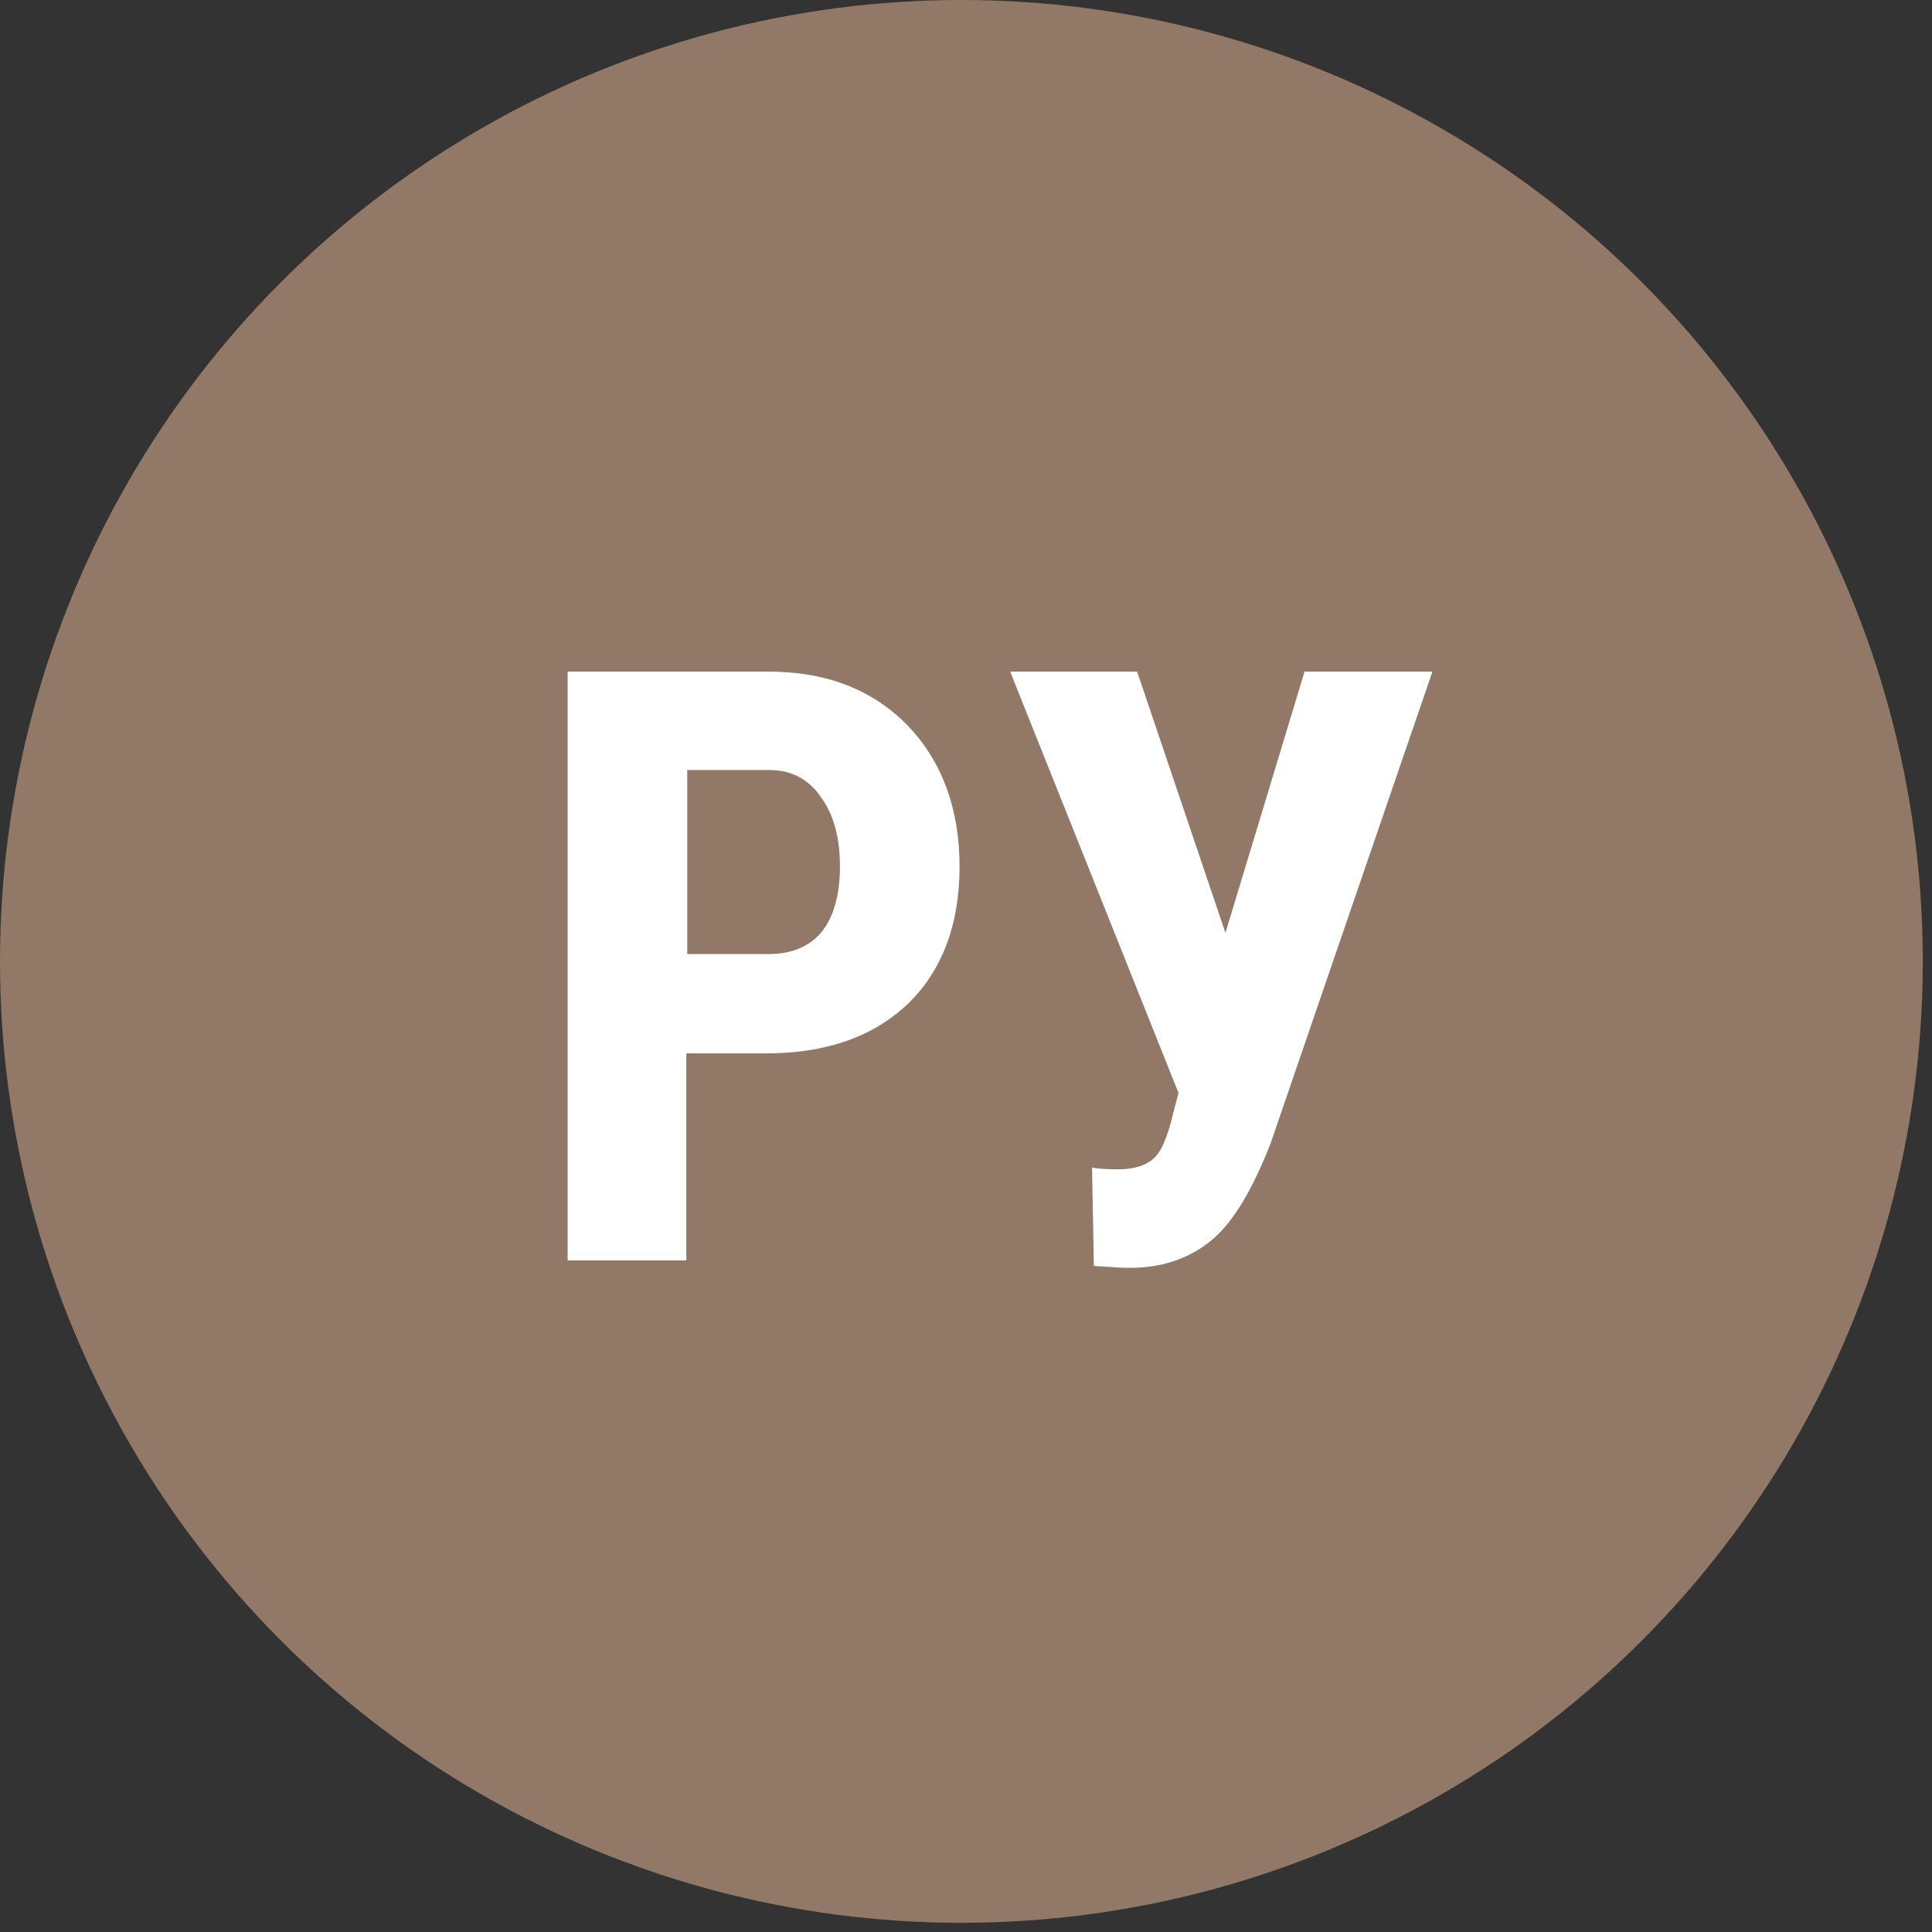 <?xml version="1.0" encoding="utf-8"?>
<!-- Generator: Adobe Illustrator 17.1.0, SVG Export Plug-In . SVG Version: 6.00 Build 0)  -->
<!DOCTYPE svg PUBLIC "-//W3C//DTD SVG 1.1//EN" "http://www.w3.org/Graphics/SVG/1.1/DTD/svg11.dtd">
<svg version="1.1" xmlns="http://www.w3.org/2000/svg" xmlns:xlink="http://www.w3.org/1999/xlink" x="0px" y="0px"
	 viewBox="0 0 210 210" enable-background="new 0 0 210 210" xml:space="preserve">
<rect x="0" y="0" width="210" height="210" fill="#333333" stroke="none"/>
<g id="Ellipse_1_1_" enable-background="new    ">
	<g id="Ellipse_1">
		<g>
			<circle fill-rule="evenodd" clip-rule="evenodd" fill="#927867" cx="104.5" cy="104.5" r="104.5"/>
		</g>
	</g>
</g>
<g id="РУ_1_" enable-background="new    ">
	<g id="РУ">
		<g>
			<path fill="#FFFFFF" d="M83.5,73H61.7v64h12.9v-22.5h8.6c6.6,0,11.7-1.8,15.5-5.4c3.7-3.6,5.6-8.6,5.6-14.9
				c0-6.3-1.9-11.4-5.6-15.3C94.9,75,89.9,73,83.5,73z M89.3,101.3c-1.3,1.6-3.3,2.4-5.7,2.4h-8.9v-20h9c2.3,0,4.2,1,5.5,2.9
				c1.4,1.9,2.1,4.4,2.1,7.6C91.3,97.3,90.6,99.7,89.3,101.3z M141.8,73l-8.6,28.4L123.6,73h-13.8l18.3,45.8l-0.6,2.3
				c-0.6,2.5-1.3,4.2-2.2,4.9c-0.8,0.7-2.1,1.1-3.7,1.1c-1.6,0-2.6-0.1-2.9-0.2l0.2,10.7l3.1,0.2h1.4c3.2-0.1,6-1.1,8.3-3
				c2.3-1.9,4.4-5.4,6.4-10.5L155.7,73H141.8z"/>
		</g>
	</g>
</g>
</svg>
